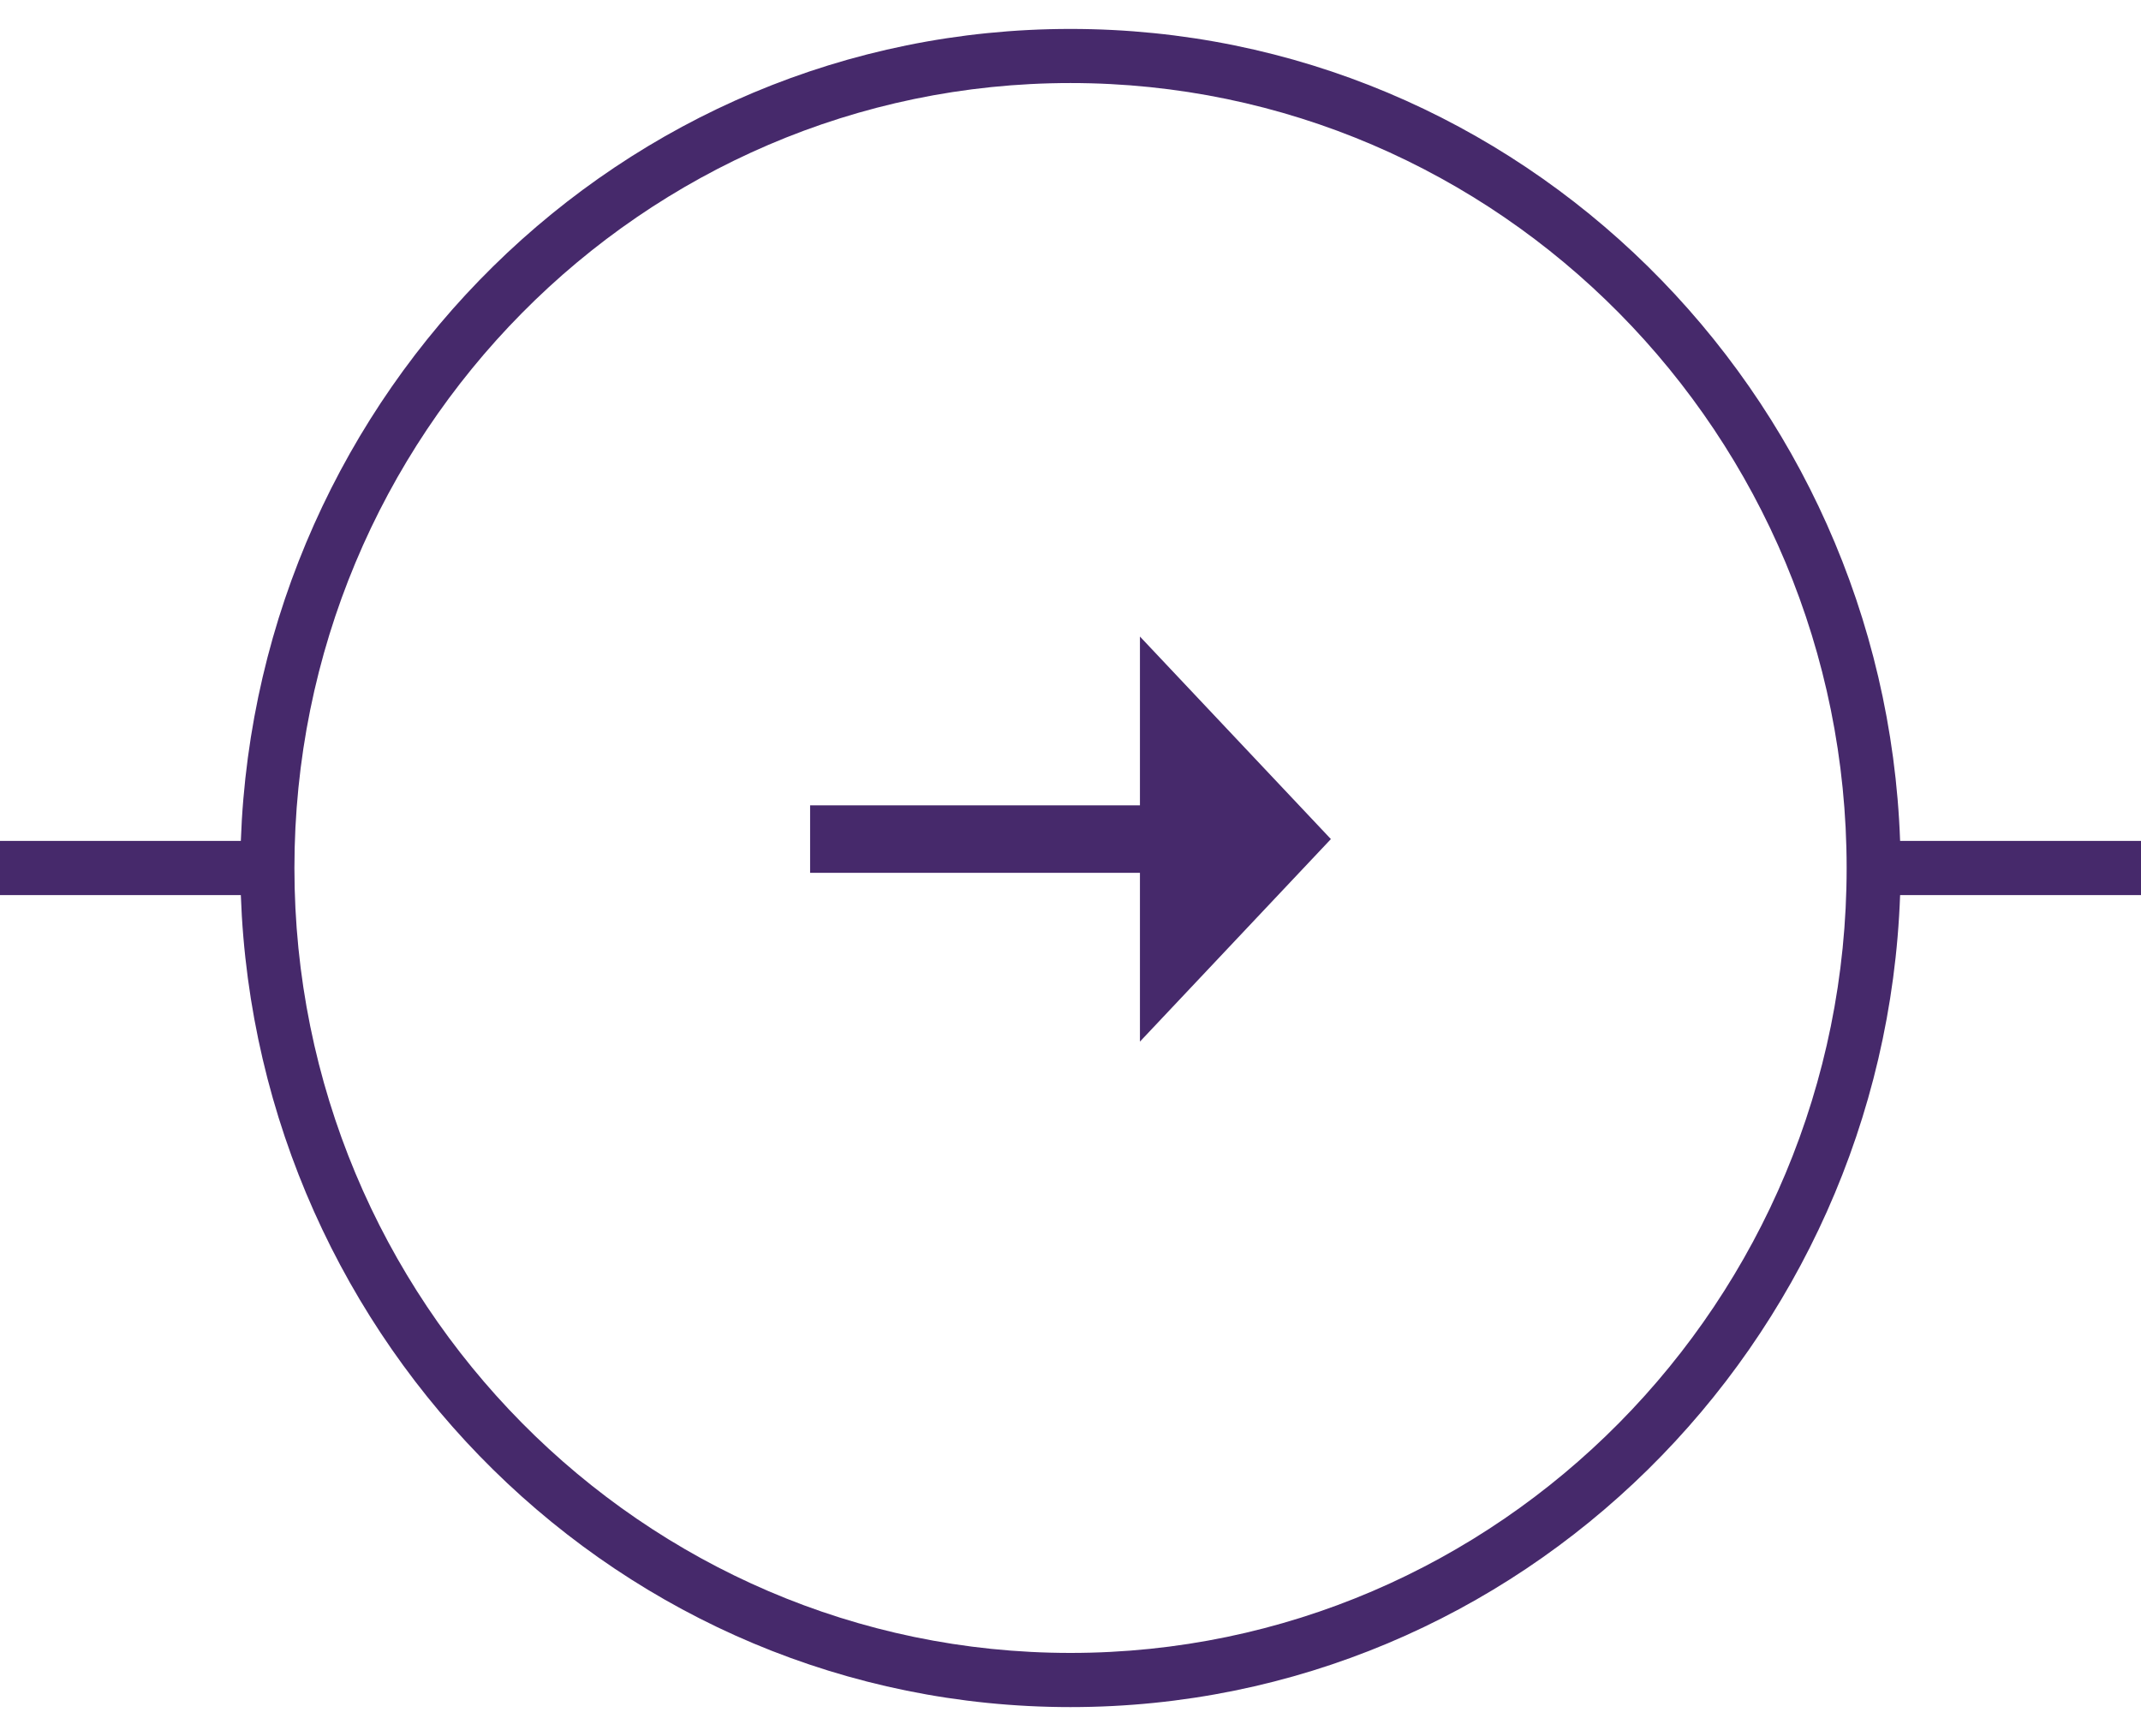 <svg width="37" height="30" viewBox="0 0 37 30" fill="none" xmlns="http://www.w3.org/2000/svg">
<path d="M32.837 14.532C32.56 6.768 26.27 0.5 18.5 0.5C10.73 0.5 4.44 6.768 4.162 14.532H0V15.468H4.162C4.44 23.232 10.73 29.5 18.5 29.5C26.27 29.5 32.56 23.232 32.837 15.468H37V14.532H32.837ZM18.5 28.564C11.1 28.564 5.088 22.484 5.088 15C5.088 7.516 11.1 1.435 18.5 1.435C25.9 1.435 31.913 7.516 31.913 15C31.913 22.484 25.9 28.564 18.5 28.564Z" fill="#46296B"/>
<path d="M19.7 13.917L14 13.917L14 15.083L19.7 15.083L19.7 18L23 14.5L19.7 11L19.7 13.917Z" fill="#46296B"/>
</svg>
